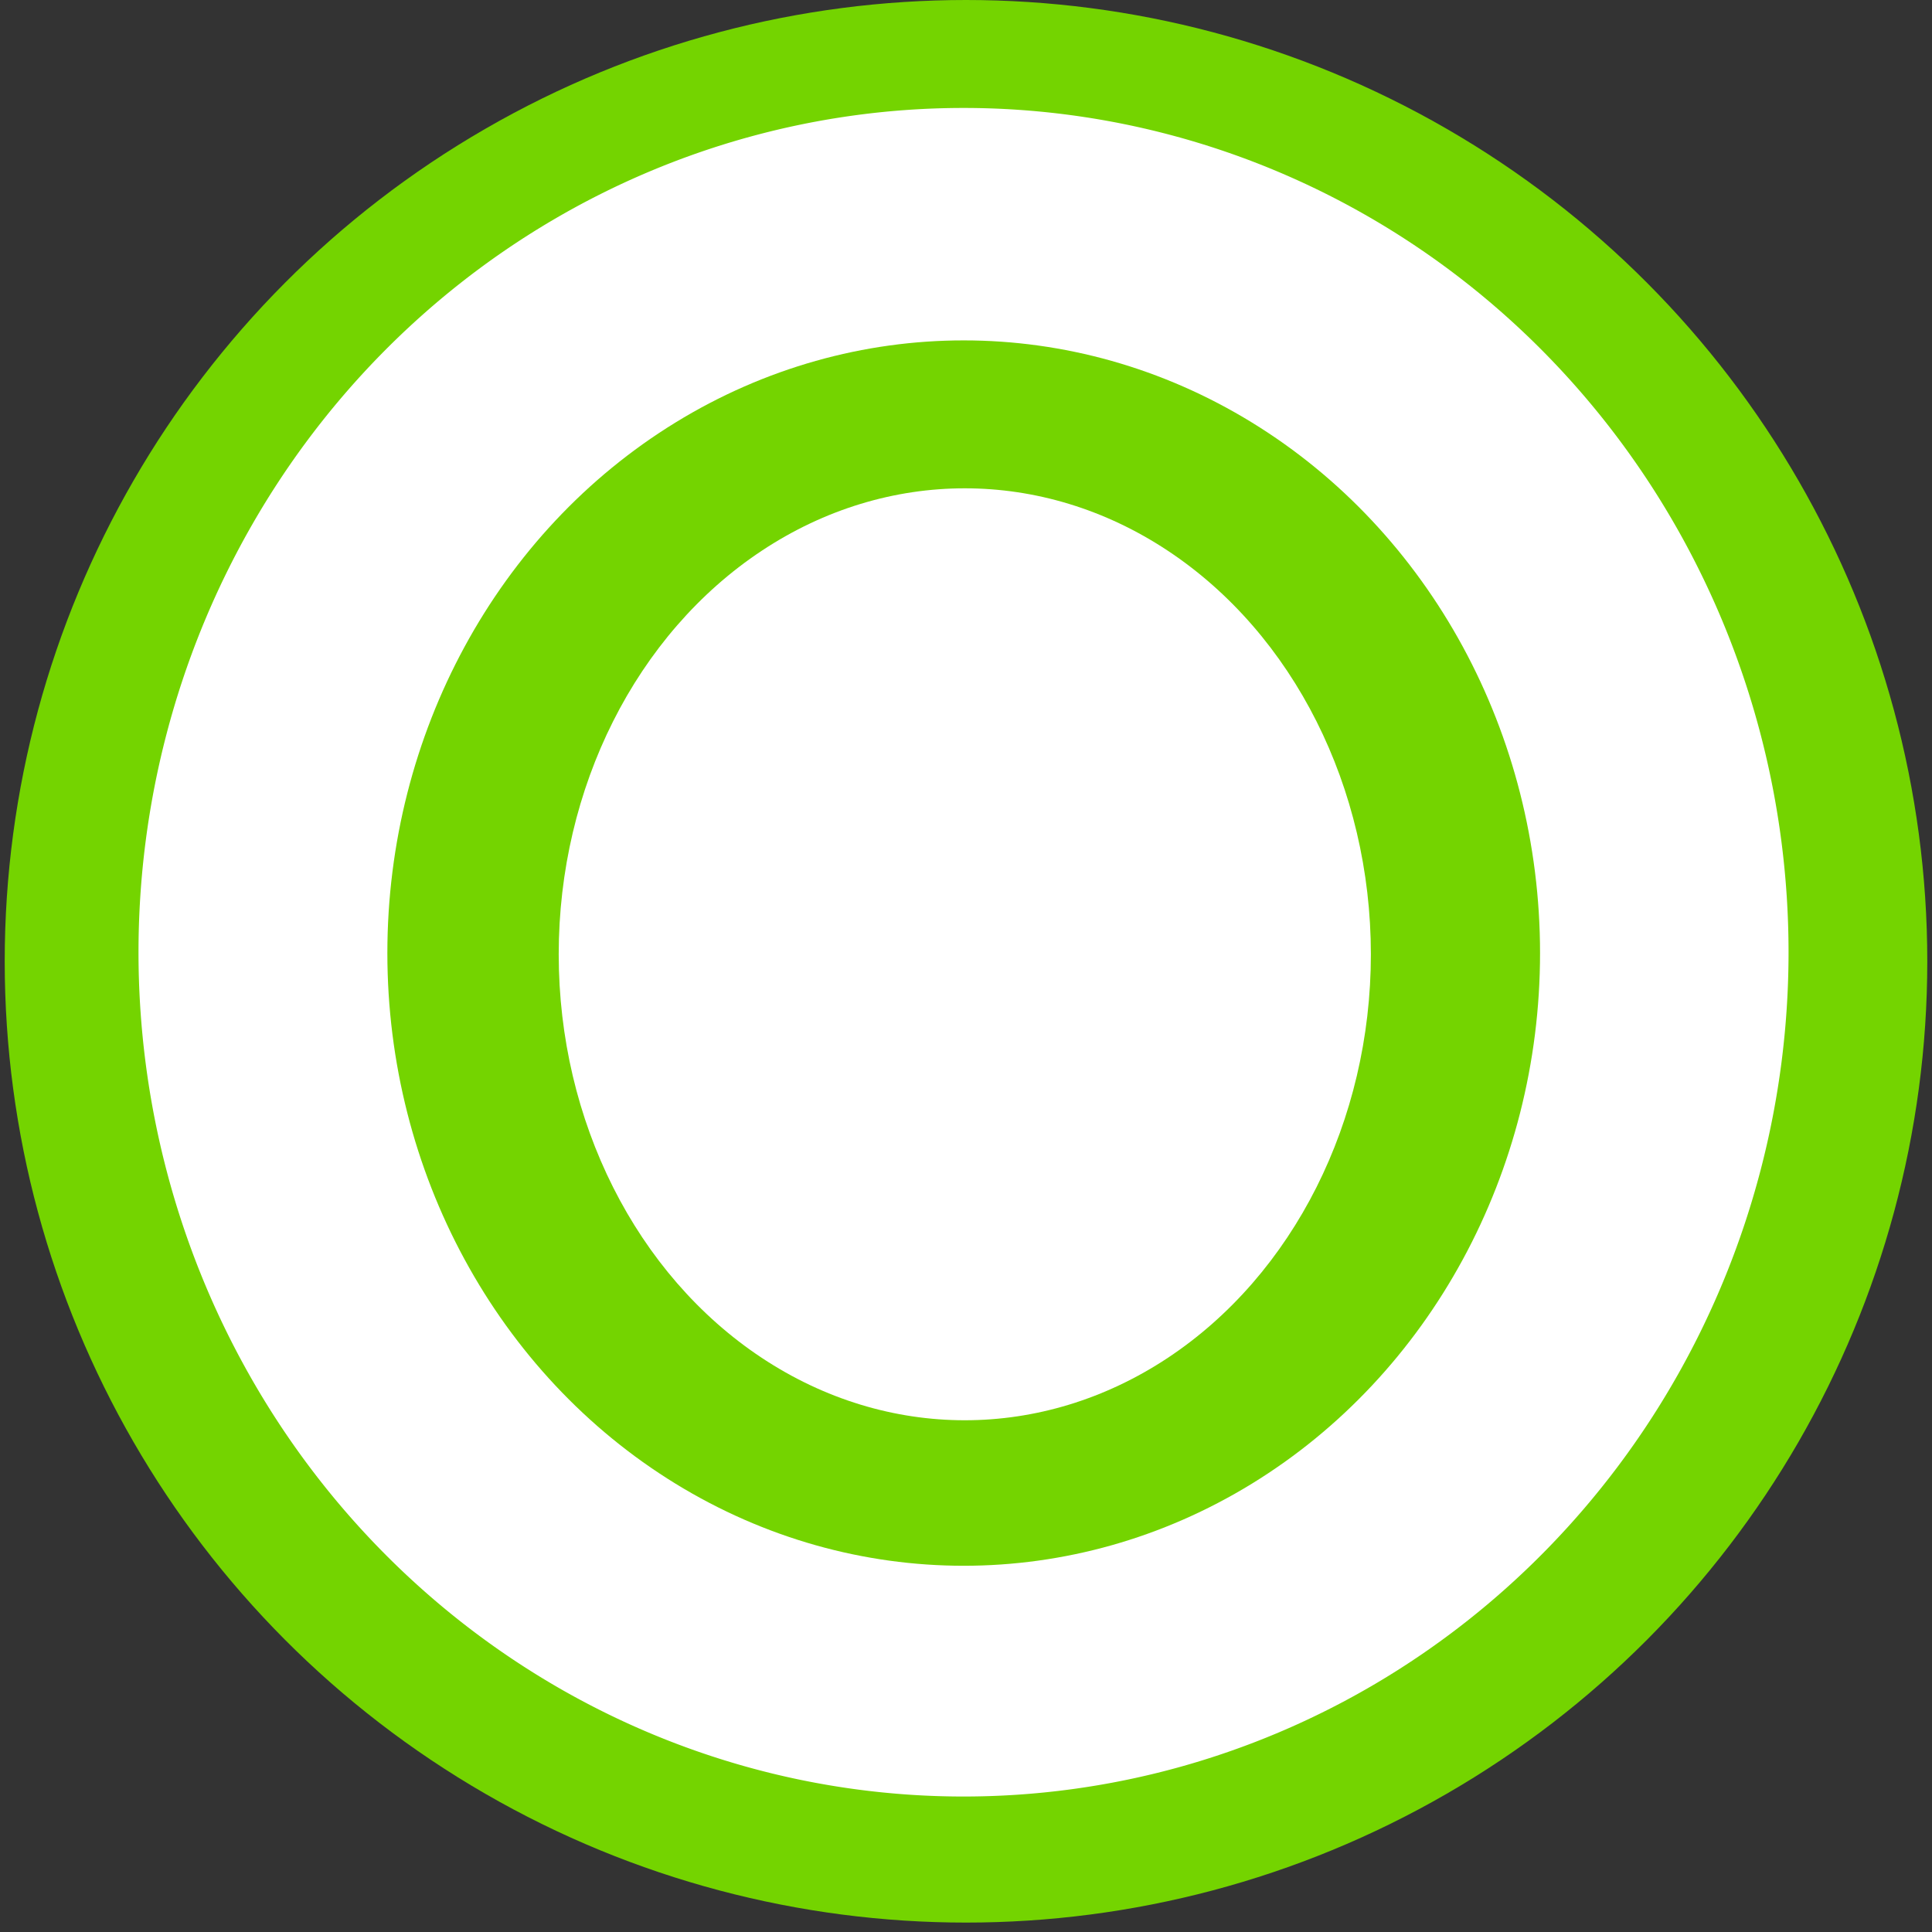 <?xml version="1.0" encoding="UTF-8" standalone="no"?>
<!-- Created with Inkscape (http://www.inkscape.org/) -->

<svg
   width="16"
   height="16"
   viewBox="0 0 16 16"
   version="1.1"
   id="svg5"
   inkscape:version="1.1.2 (b8e25be833, 2022-02-05)"
   sodipodi:docname="doublecircle-green.svg"
   xmlns:inkscape="http://www.inkscape.org/namespaces/inkscape"
   xmlns:sodipodi="http://sodipodi.sourceforge.net/DTD/sodipodi-0.dtd"
   xmlns="http://www.w3.org/2000/svg"
   xmlns:svg="http://www.w3.org/2000/svg">
  <rect x="0" y="0" width="16" height="16" fill="#333333" stroke="none"/>
  <sodipodi:namedview
     id="namedview7"
     pagecolor="#505050"
     bordercolor="#eeeeee"
     borderopacity="1"
     inkscape:pageshadow="0"
     inkscape:pageopacity="0"
     inkscape:pagecheckerboard="0"
     inkscape:document-units="px"
     showgrid="false"
     inkscape:zoom="51.4375"
     inkscape:cx="4.1701094"
     inkscape:cy="8.8651276"
     inkscape:window-width="1920"
     inkscape:window-height="1009"
     inkscape:window-x="-8"
     inkscape:window-y="-8"
     inkscape:window-maximized="1"
     inkscape:current-layer="layer1" />
  <defs
     id="defs2" />
  <g
     inkscape:label="Layer 1"
     inkscape:groupmode="layer"
     id="layer1">
    <circle
       style="fill:#74d400;fill-opacity:1;fill-rule:evenodd;stroke-width:1.112"
       id="path31"
       cx="8"
       cy="7.961"
       r="7.961" />
    <path
       id="path1125"
       style="fill:#ffffff;stroke-width:1.678"
       d="M 14.812,7.886 A 6.833,6.992 0 0 1 7.98,14.878 6.833,6.992 0 0 1 1.147,7.886 6.833,6.992 0 0 1 7.98,0.894 6.833,6.992 0 0 1 14.812,7.886 Z" />
    <ellipse
       style="fill:#74d400;fill-opacity:1;stroke-width:1.855"
       id="path1381"
       cx="7.981"
       cy="7.893"
       rx="4.773"
       ry="5.074" />
    <ellipse
       style="fill:#ffffff;fill-opacity:1;stroke-width:1.81"
       id="path1525"
       cx="7.99"
       cy="7.903"
       rx="3.363"
       ry="3.859" />
  </g>
</svg>
